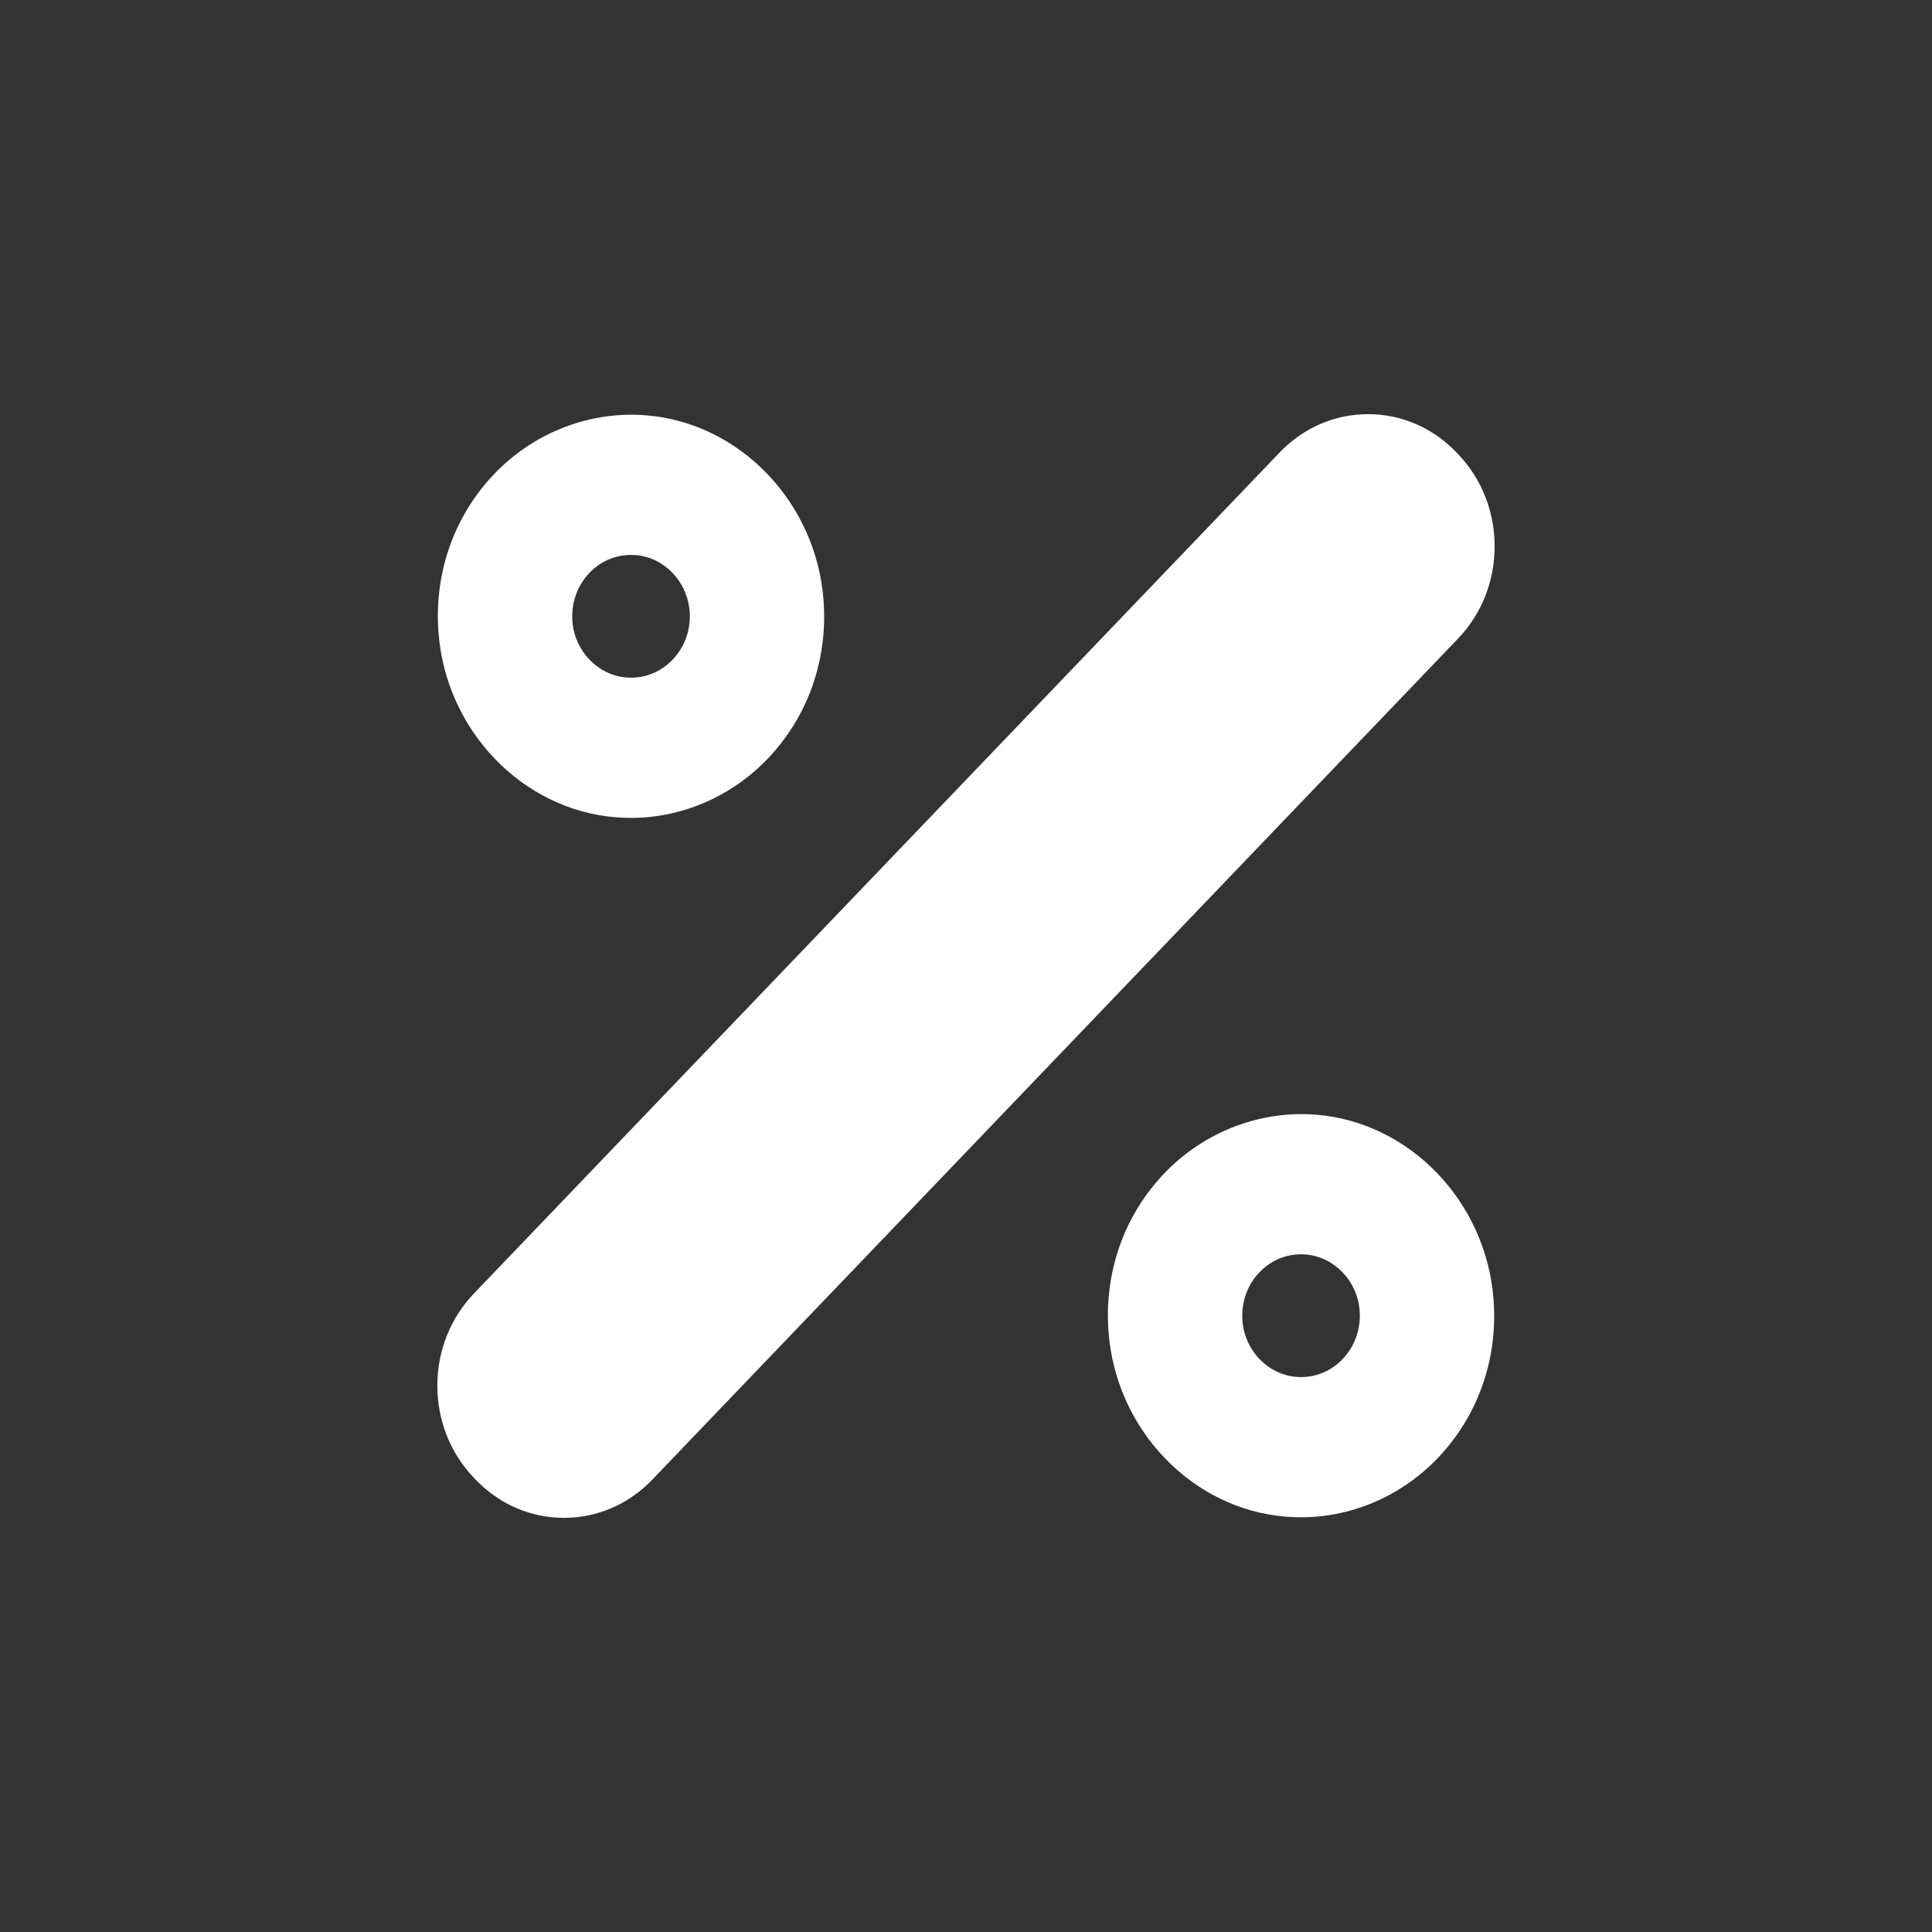 <?xml version="1.0" encoding="UTF-8" standalone="no"?>
<!-- Generator: Adobe Illustrator 17.1.0, SVG Export Plug-In . SVG Version: 6.00 Build 0)  -->

<svg
   version="1.1"
   id="Capa_1"
   x="0px"
   y="0px"
   viewBox="0 0 185.976 185.976"
   style="enable-background:new 0 0 185.976 185.976;"
   xml:space="preserve"
   sodipodi:docname="feature-tile-icon-06.svg"
   inkscape:version="1.1.1 (3bf5ae0d25, 2021-09-20)"
   xmlns:inkscape="http://www.inkscape.org/namespaces/inkscape"
   xmlns:sodipodi="http://sodipodi.sourceforge.net/DTD/sodipodi-0.dtd"
   xmlns="http://www.w3.org/2000/svg"
   xmlns:svg="http://www.w3.org/2000/svg"><rect x="0" y="0" width="185.976" height="185.976" fill="#333333" stroke="none"/><defs
   id="defs2461" /><sodipodi:namedview
   id="namedview2459"
   pagecolor="#ffffff"
   bordercolor="#666666"
   borderopacity="1.0"
   inkscape:pageshadow="2"
   inkscape:pageopacity="0.0"
   inkscape:pagecheckerboard="0"
   showgrid="false"
   inkscape:zoom="4.4898266"
   inkscape:cx="92.988"
   inkscape:cy="92.988"
   inkscape:window-width="1920"
   inkscape:window-height="1017"
   inkscape:window-x="-8"
   inkscape:window-y="-8"
   inkscape:window-maximized="1"
   inkscape:current-layer="Capa_1" />
<path
   d="M 140.36,61.462 62.788,142.434 c -2.27,2.369 -5.288,3.674 -8.499,3.674 -3.21,0 -6.229,-1.305 -8.499,-3.674 l -0.174,-0.183 c -2.266,-2.364 -3.516,-5.514 -3.516,-8.866 0,-3.352 1.25,-6.501 3.52,-8.871 L 123.193,43.542 c 2.271,-2.37 5.288,-3.674 8.499,-3.674 3.21,0 6.229,1.305 8.499,3.674 l 0.174,0.183 c 4.682,4.887 4.682,12.845 -0.004,17.737 z m 3.411,63.624 c 0.414,5.482 -1.318,10.714 -4.877,14.733 -3.509,3.963 -8.487,6.237 -13.655,6.237 -0.496,0 -1.001,-0.021 -1.498,-0.062 -9.001,-0.741 -16.324,-8.385 -17.033,-17.78 -0.414,-5.482 1.317,-10.714 4.876,-14.733 3.847,-4.344 9.476,-6.644 15.153,-6.175 9.001,0.741 16.324,8.384 17.034,17.78 z m -24.173,2.054 c 0.216,2.852 2.439,5.173 5.171,5.398 1.784,0.146 3.437,-0.536 4.628,-1.881 1.083,-1.223 1.61,-2.821 1.483,-4.498 -0.216,-2.852 -2.439,-5.173 -5.171,-5.398 -0.159,-0.013 -0.315,-0.019 -0.47,-0.019 -1.596,0 -3.073,0.675 -4.158,1.9 -1.084,1.223 -1.61,2.821 -1.483,4.498 z M 42.21,60.89 c -0.414,-5.482 1.317,-10.714 4.876,-14.733 3.847,-4.345 9.471,-6.647 15.154,-6.175 9.001,0.741 16.324,8.385 17.033,17.78 0.414,5.482 -1.318,10.713 -4.877,14.733 -3.509,3.963 -8.487,6.237 -13.655,6.237 -5.48e-4,0 0,0 -5.48e-4,0 -0.496,0 -1,-0.021 -1.498,-0.062 C 50.242,77.929 42.919,70.285 42.21,60.89 Z M 66.382,58.835 c -0.216,-2.852 -2.439,-5.173 -5.171,-5.398 -0.158,-0.013 -0.314,-0.019 -0.469,-0.019 -1.596,0 -3.073,0.675 -4.158,1.899 -1.083,1.224 -1.61,2.821 -1.483,4.498 0.216,2.852 2.439,5.173 5.171,5.398 1.789,0.145 3.438,-0.536 4.628,-1.881 1.084,-1.222 1.61,-2.82 1.483,-4.498 z"
   id="path2426"
   style="fill:#ffffff;stroke-width:0.559" />
<g
   id="g2428"
   style="fill:#ffffff"
   transform="matrix(0.547,0,0,0.571,42.098,39.868)">
</g>
<g
   id="g2430"
   style="fill:#ffffff"
   transform="matrix(0.547,0,0,0.571,42.098,39.868)">
</g>
<g
   id="g2432"
   style="fill:#ffffff"
   transform="matrix(0.547,0,0,0.571,42.098,39.868)">
</g>
<g
   id="g2434"
   style="fill:#ffffff"
   transform="matrix(0.547,0,0,0.571,42.098,39.868)">
</g>
<g
   id="g2436"
   style="fill:#ffffff"
   transform="matrix(0.547,0,0,0.571,42.098,39.868)">
</g>
<g
   id="g2438"
   style="fill:#ffffff"
   transform="matrix(0.547,0,0,0.571,42.098,39.868)">
</g>
<g
   id="g2440"
   style="fill:#ffffff"
   transform="matrix(0.547,0,0,0.571,42.098,39.868)">
</g>
<g
   id="g2442"
   style="fill:#ffffff"
   transform="matrix(0.547,0,0,0.571,42.098,39.868)">
</g>
<g
   id="g2444"
   style="fill:#ffffff"
   transform="matrix(0.547,0,0,0.571,42.098,39.868)">
</g>
<g
   id="g2446"
   style="fill:#ffffff"
   transform="matrix(0.547,0,0,0.571,42.098,39.868)">
</g>
<g
   id="g2448"
   style="fill:#ffffff"
   transform="matrix(0.547,0,0,0.571,42.098,39.868)">
</g>
<g
   id="g2450"
   style="fill:#ffffff"
   transform="matrix(0.547,0,0,0.571,42.098,39.868)">
</g>
<g
   id="g2452"
   style="fill:#ffffff"
   transform="matrix(0.547,0,0,0.571,42.098,39.868)">
</g>
<g
   id="g2454"
   style="fill:#ffffff"
   transform="matrix(0.547,0,0,0.571,42.098,39.868)">
</g>
<g
   id="g2456"
   style="fill:#ffffff"
   transform="matrix(0.547,0,0,0.571,42.098,39.868)">
</g>
</svg>
